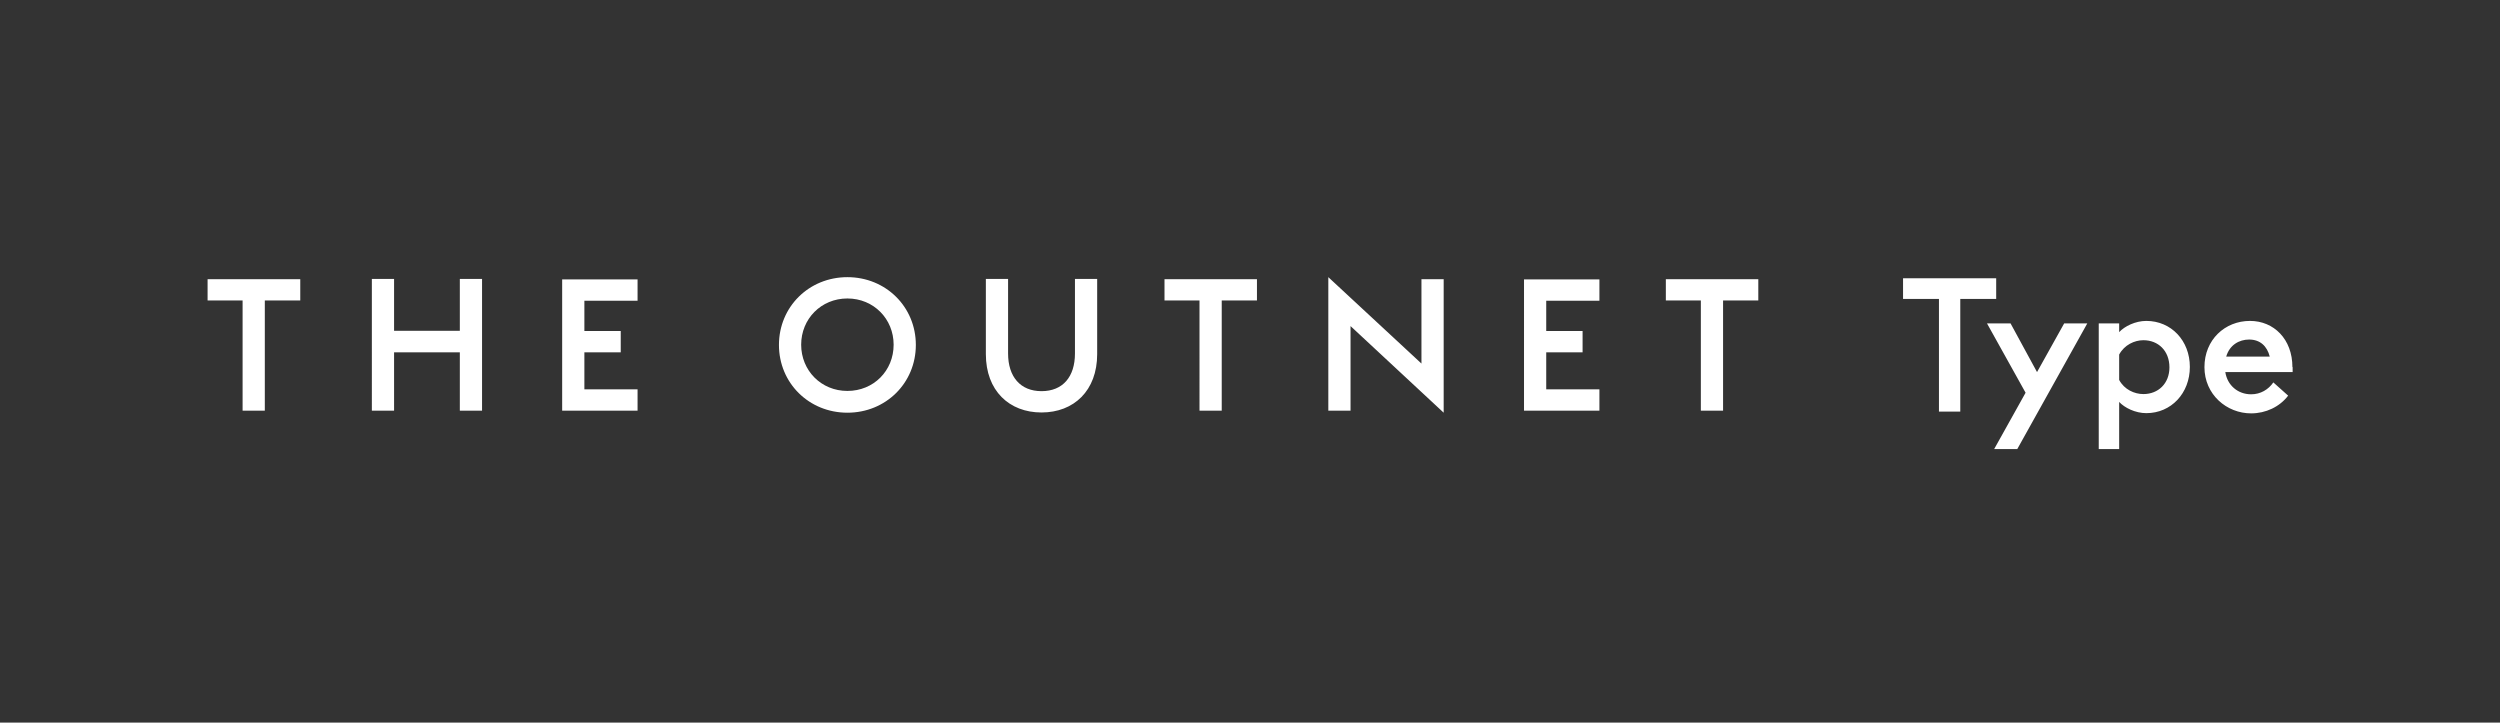 <?xml version="1.0" encoding="utf-8"?>
<!-- Generator: Adobe Illustrator 21.0.2, SVG Export Plug-In . SVG Version: 6.00 Build 0)  -->
<svg version="1.1" id="Calque_1" xmlns="http://www.w3.org/2000/svg" xmlns:xlink="http://www.w3.org/1999/xlink" x="0px" y="0px"
	 viewBox="0 0 1114 322" style="enable-background:new 0 0 1114 322;" xml:space="preserve">
<rect x="0" y="0" width="1114" height="322" fill="#333333" stroke="none"/>
<style type="text/css">
	.st0{fill:#FFFFFF;}
</style>
<g>
	<path class="st0" d="M992,158.9c1.5-5.2,5.8-7.6,10.2-7.6c4.9,0,8,2.9,9.2,7.6H992z M1021.5,163.6c0-12.5-8.3-20.6-18.9-20.6
		c-11.2,0-20.3,8.4-20.3,20.6c0,12.2,9.9,20.6,20.8,20.6c6.5,0,12.7-2.9,16.5-7.9l-6.6-5.9c-2.2,3.2-5.7,5.3-9.9,5.3
		c-5.9,0-10.6-4-11.5-9.9h30V163.6z M955.1,175.6c-4,0-8.5-2-10.8-6.3v-11.3c2.3-4.3,6.8-6.4,10.8-6.4c6.6,0,11.6,4.7,11.6,12.1
		C966.7,170.9,961.7,175.6,955.1,175.6 M956.4,143c-4.9,0-9.7,2.4-12.1,5v-3.9h-9.1v56h9.1v-21c2.4,2.6,7.2,5,12.1,5
		c11.1,0,19.4-8.9,19.4-20.6S967.5,143,956.4,143 M919.8,144.1l-12.1,21.7l-11.8-21.7h-10.5l17.2,30.9l-14,25.1h10.3l31.2-56H919.8z
		 M889.5,124H848v9.2h16v50.2h9.5v-50.2h16V124z"/>
	<path class="st0" d="M783.5,133.9v-9.5h-41.2v9.5h15.6V183h9.9v-49.1H783.5z M689,173.5V157h16.2v-9.5H689v-13.5h23.7v-9.5h-33.6
		V183h33.6v-9.5H689z M643.3,183.9v-59.5h-9.9V162l-41.5-38.5V183h9.9v-37.7L643.3,183.9z M560.1,133.9v-9.5h-41.2v9.5h15.6V183h9.9
		v-49.1H560.1z M449.2,157.5v-33.2h-9.9v33.5c0,16.3,10.4,26,24.8,26c14.4,0,24.8-9.7,24.8-26v-33.5H479v33.2
		c0,10.4-5.4,16.8-14.9,16.8C454.7,174.3,449.2,167.9,449.2,157.5 M377.6,133c11.7,0,20.6,9.1,20.6,20.6c0,11.6-8.9,20.6-20.6,20.6
		c-11.7,0-20.6-9.1-20.6-20.6C357,142.1,365.9,133,377.6,133 M377.6,183.9c17.1,0,30.5-13.2,30.5-30.2s-13.4-30.2-30.5-30.2
		c-17.1,0-30.5,13.2-30.5,30.2S360.5,183.9,377.6,183.9 M260.4,173.5V157h16.2v-9.5h-16.2v-13.5h23.7v-9.5h-33.6V183h33.6v-9.5
		H260.4z M204.9,183h9.9v-58.7h-9.9v23.1h-29.3v-23.1h-9.9V183h9.9V157h29.3V183z M133.8,133.9v-9.5H92.5v9.5h15.6V183h9.9v-49.1
		H133.8z"/>
</g>
</svg>
